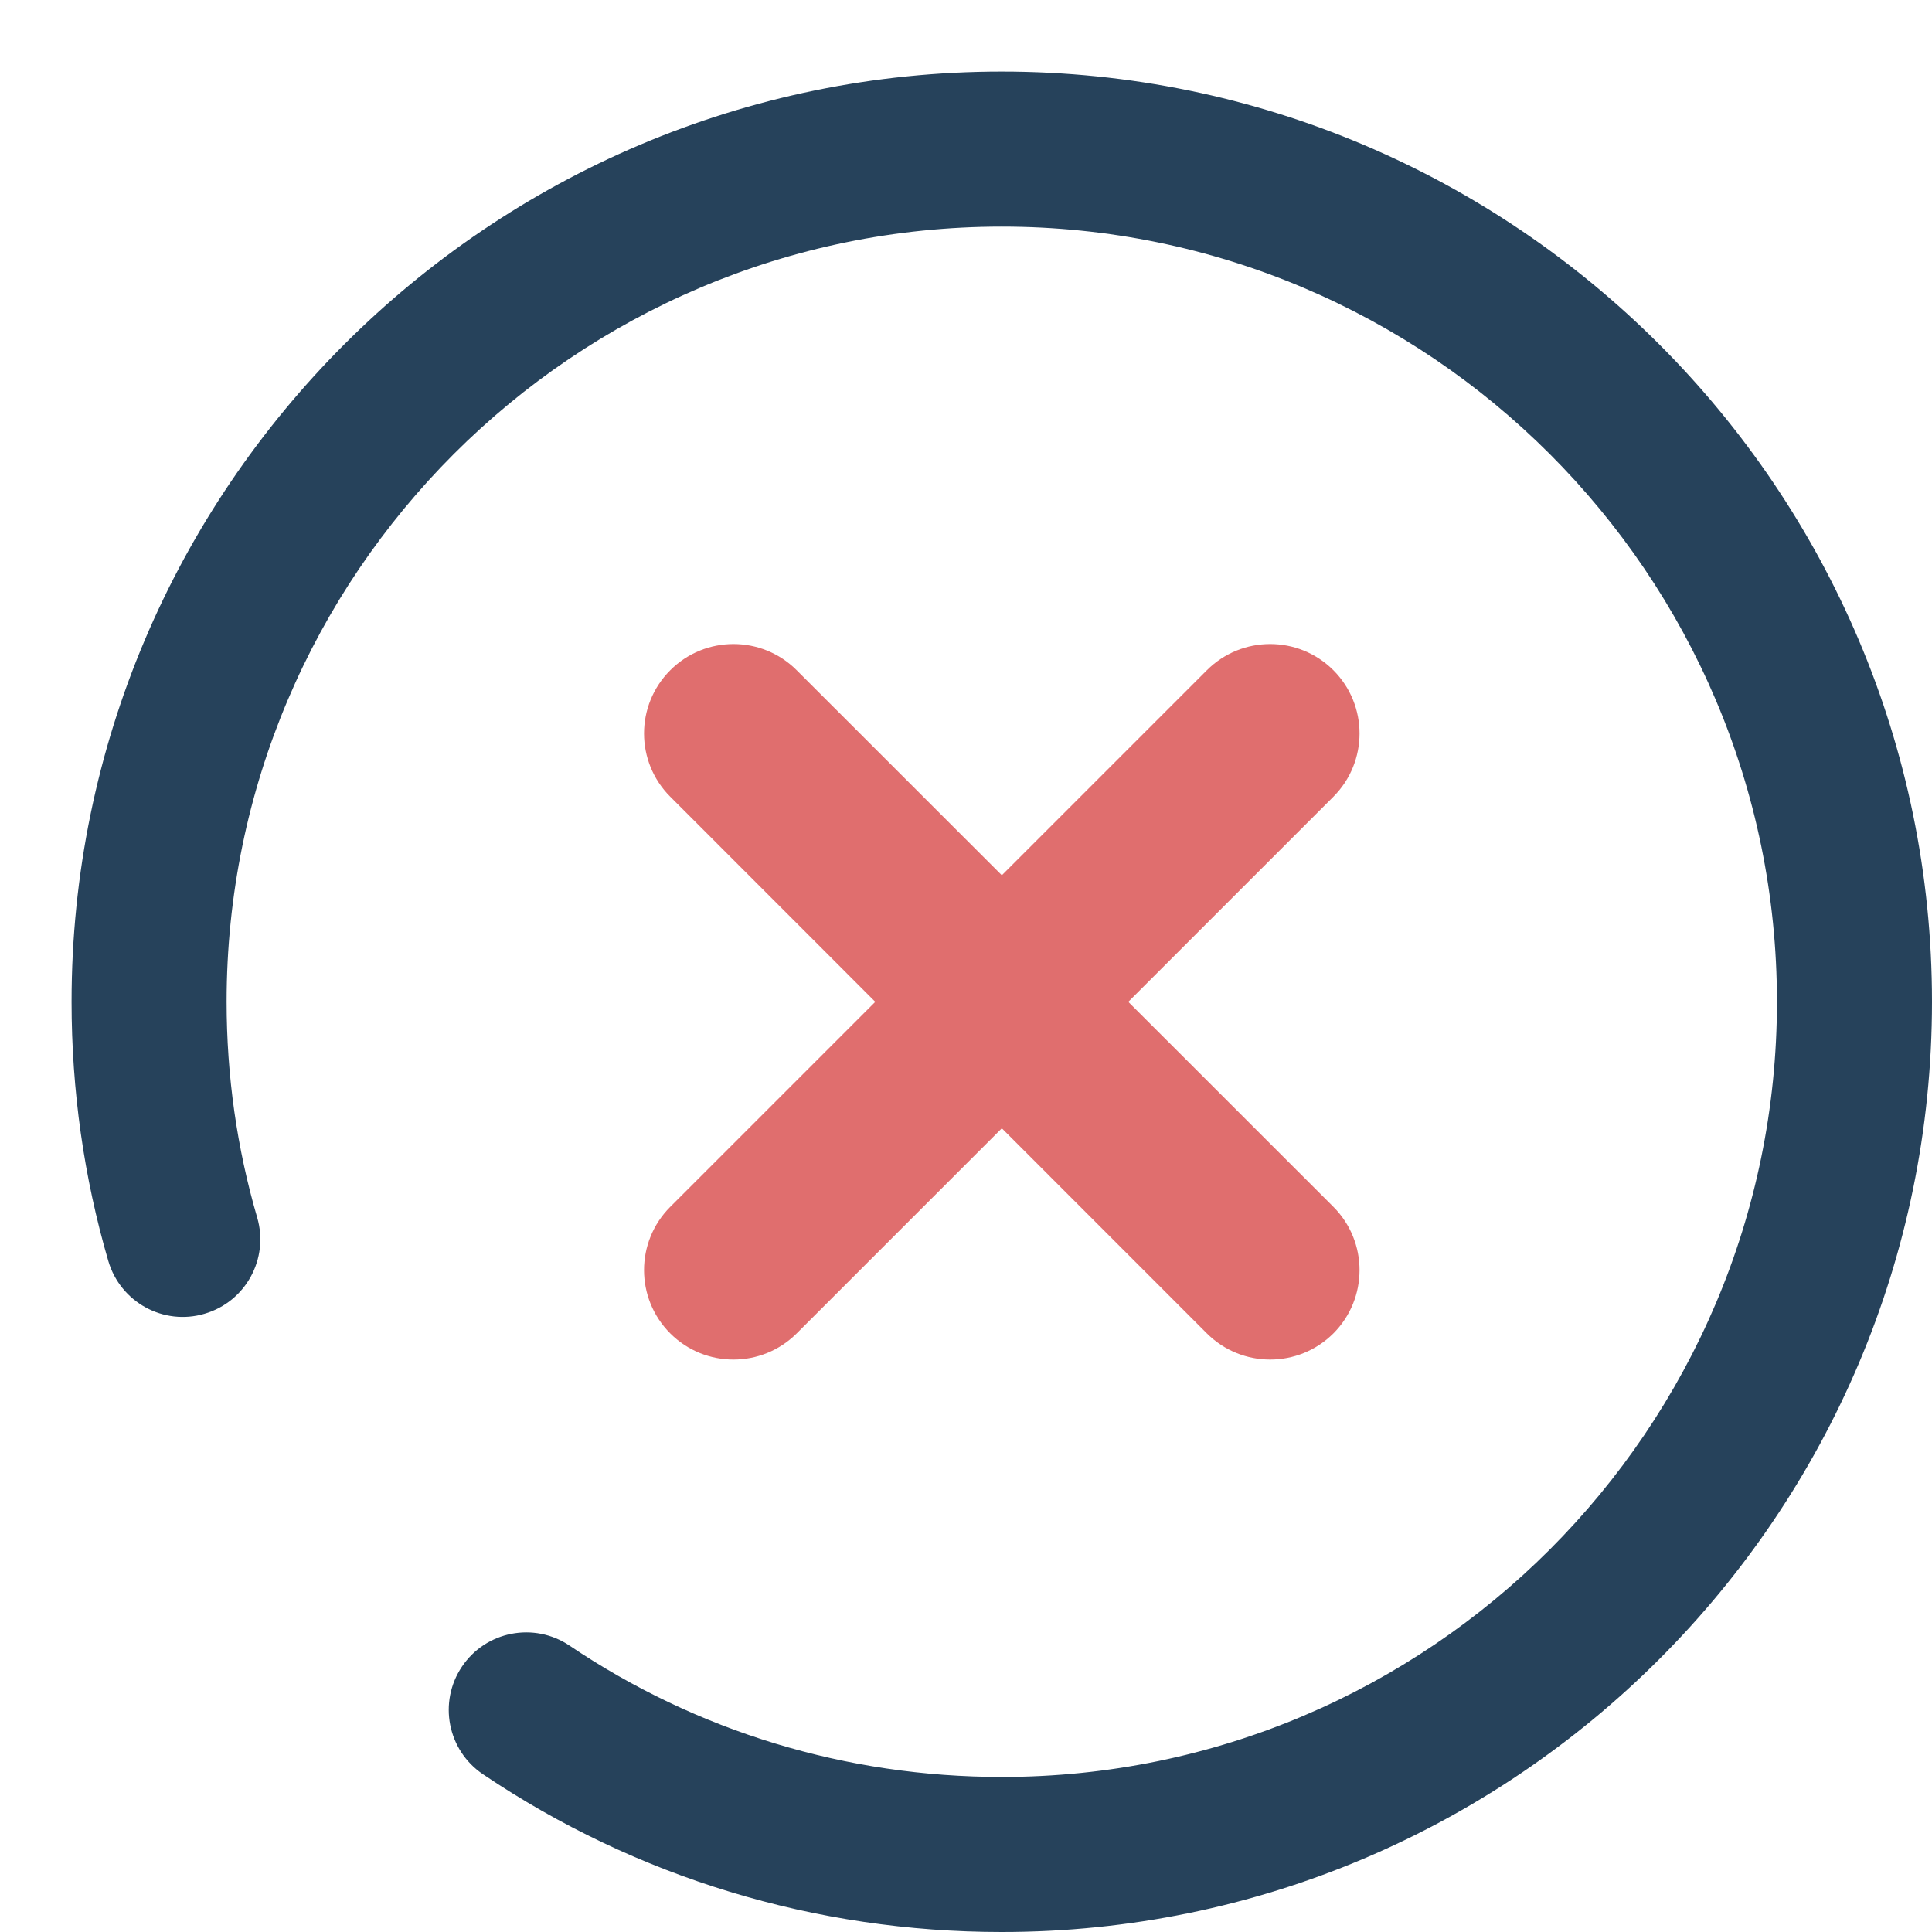 <svg width="24" height="24" viewBox="0 0 24 24" fill="none" xmlns="http://www.w3.org/2000/svg">
<g clip-path="url(#clip0)">
<path d="M12.444 0.889C6.073 0.889 0.889 6.073 0.889 12.444C0.889 13.544 1.042 14.628 1.346 15.666C1.496 16.176 2.031 16.471 2.541 16.32C3.052 16.171 3.344 15.636 3.195 15.125C2.943 14.263 2.815 13.361 2.815 12.444C2.815 7.135 7.135 2.815 12.444 2.815C17.754 2.815 22.074 7.135 22.074 12.444C22.074 17.754 17.754 22.074 12.444 22.074C10.515 22.074 8.658 21.51 7.076 20.443C6.634 20.145 6.035 20.262 5.739 20.703C5.442 21.144 5.558 21.742 5.999 22.04C7.901 23.322 10.129 24 12.444 24C18.816 24 24 18.816 24 12.444C24 6.073 18.816 0.889 12.444 0.889Z" fill="#26425B"/>
<path d="M8.326 16.564C8.543 16.781 8.827 16.889 9.111 16.889C9.396 16.889 9.679 16.781 9.897 16.564L12.445 14.016L14.992 16.564C15.21 16.781 15.494 16.889 15.778 16.889C16.063 16.889 16.346 16.781 16.564 16.564C16.997 16.13 16.997 15.426 16.564 14.992L14.016 12.445L16.564 9.897C16.997 9.463 16.997 8.76 16.564 8.326C16.13 7.892 15.427 7.892 14.992 8.326L12.445 10.873L9.897 8.326C9.463 7.892 8.76 7.892 8.326 8.326C7.892 8.76 7.892 9.463 8.326 9.897L10.873 12.445L8.326 14.992C7.892 15.426 7.892 16.13 8.326 16.564Z" fill="#E06E6E"/>
</g>
<defs>
<clipPath id="clip0">
<rect width="24" height="24" fill="white"/>
</clipPath>
</defs>
</svg>
